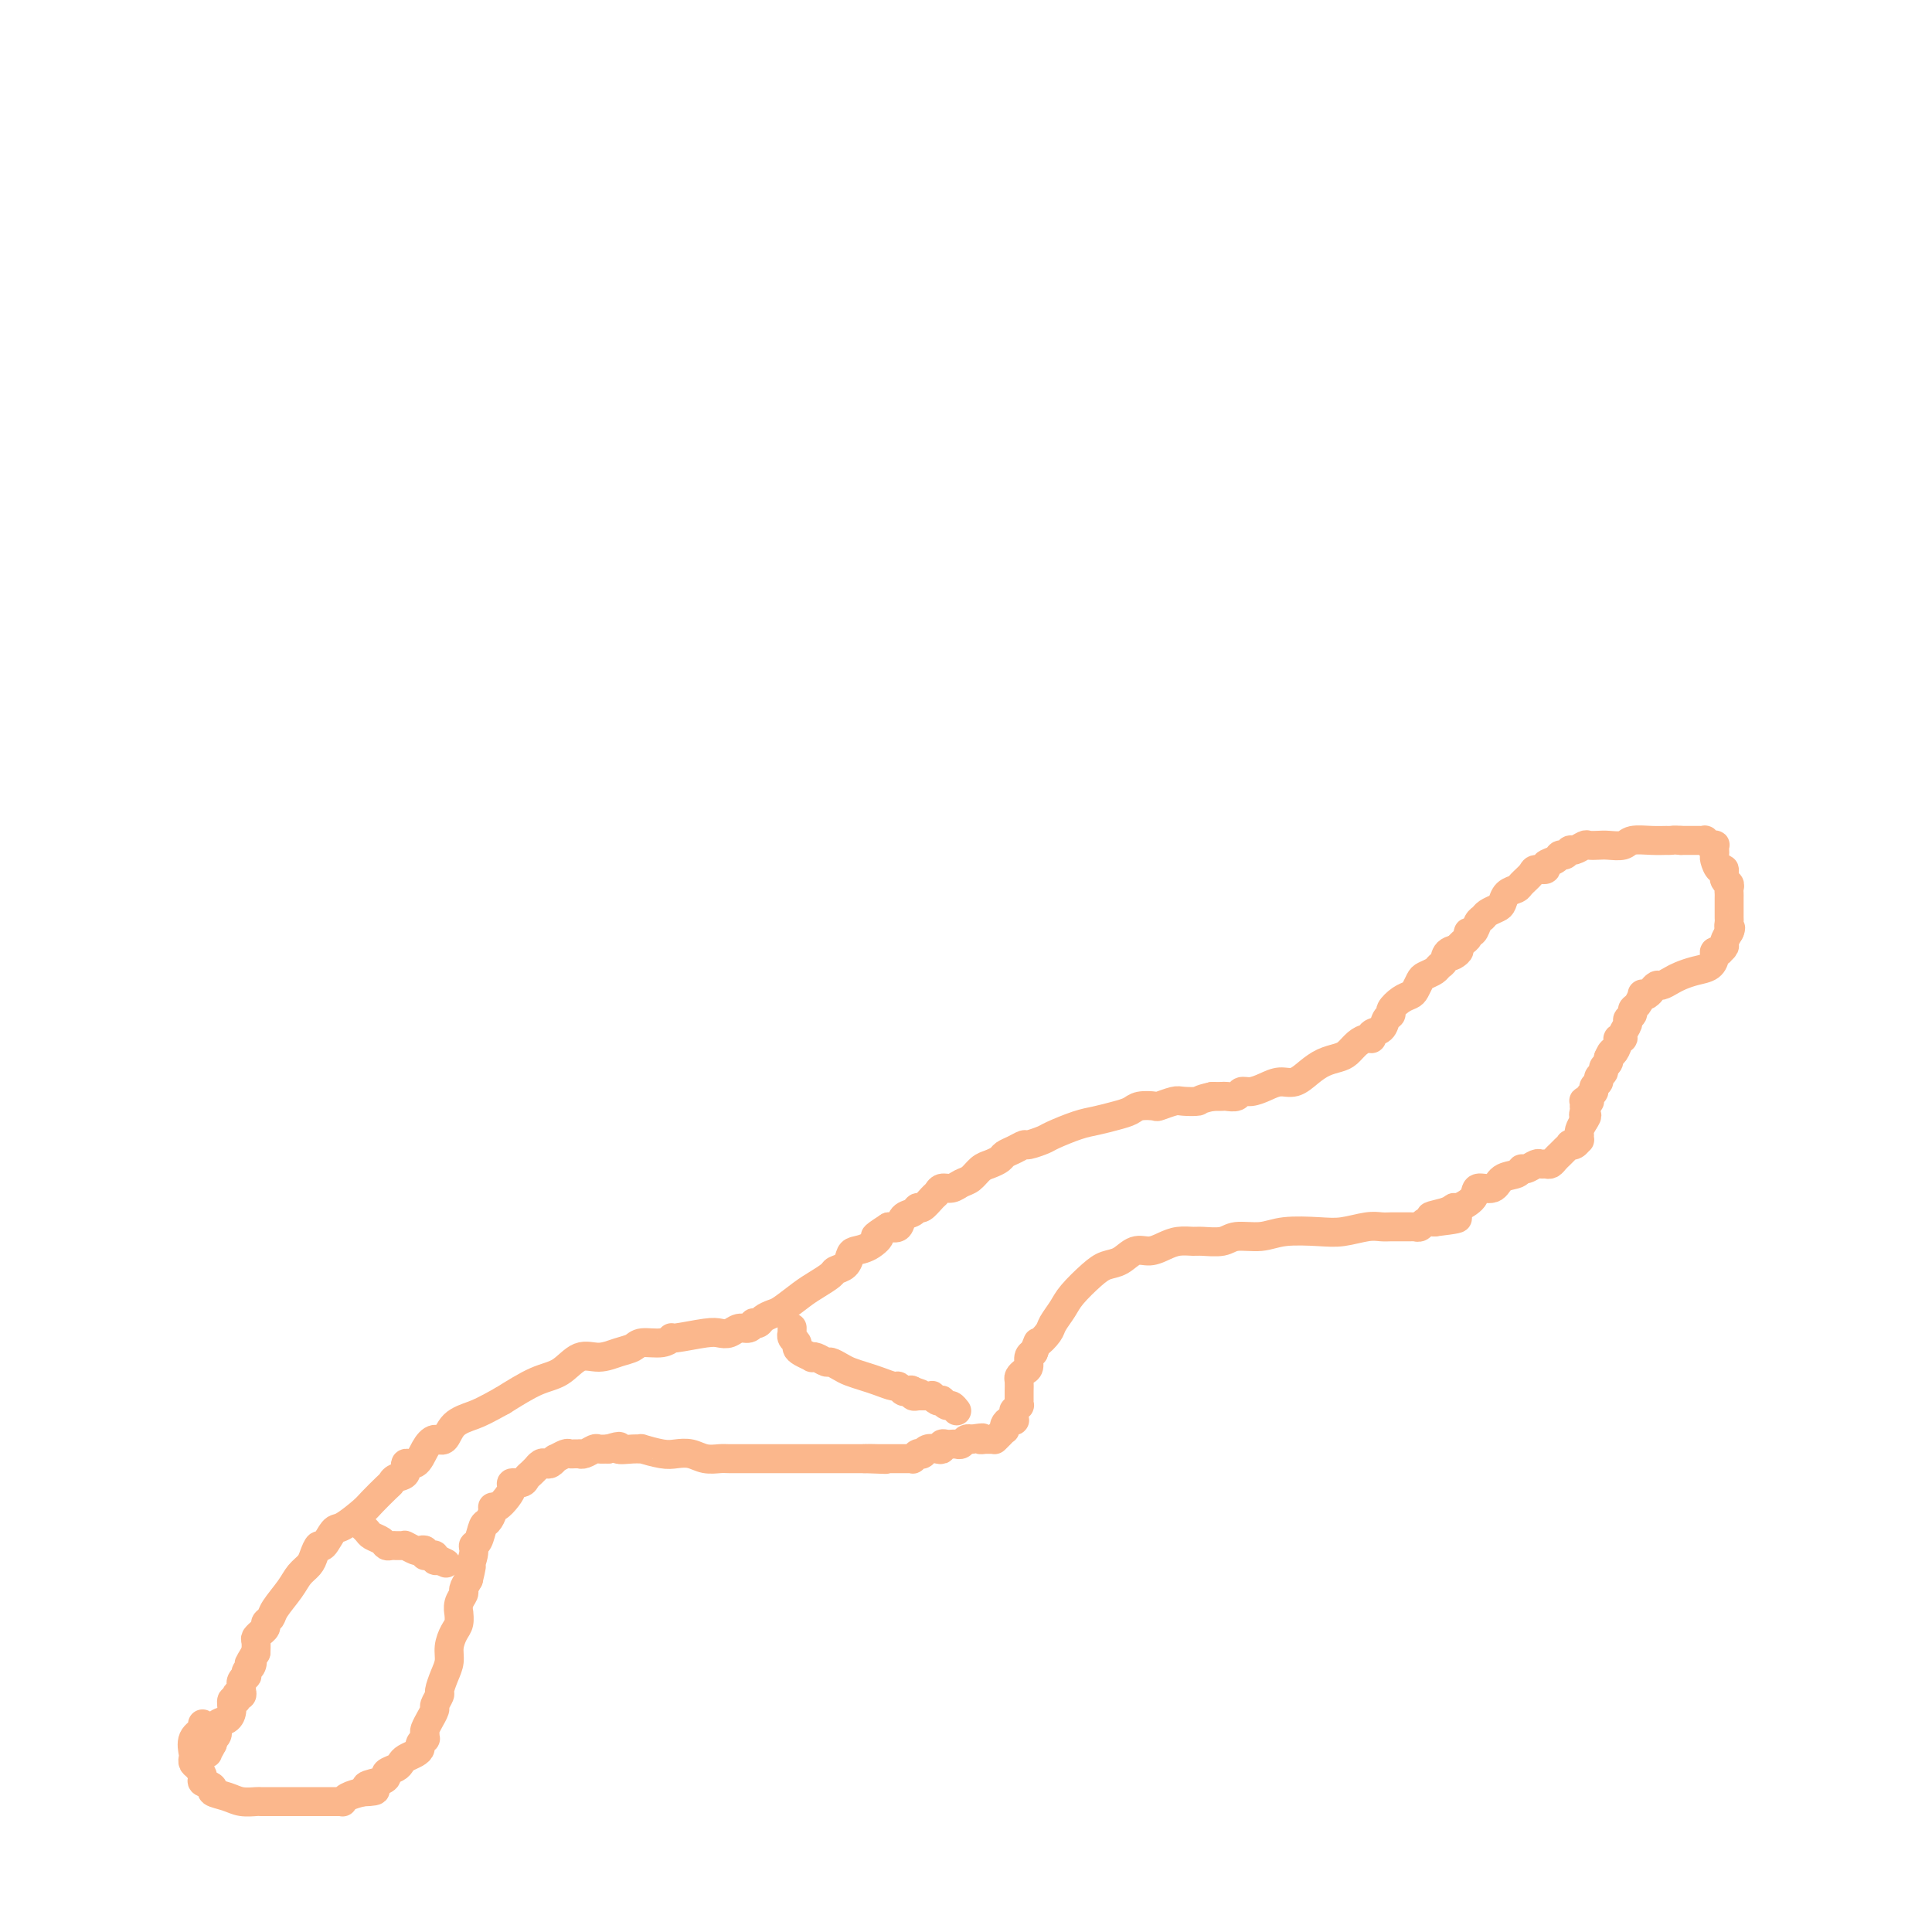 <svg viewBox='0 0 400 400' version='1.1' xmlns='http://www.w3.org/2000/svg' xmlns:xlink='http://www.w3.org/1999/xlink'><g fill='none' stroke='#FBB78C' stroke-width='6' stroke-linecap='round' stroke-linejoin='round'><path d='M42,357c-0.061,-0.075 -0.121,-0.151 0,0c0.121,0.151 0.424,0.527 0,1c-0.424,0.473 -1.575,1.043 -2,2c-0.425,0.957 -0.124,2.302 0,3c0.124,0.698 0.069,0.750 0,1c-0.069,0.250 -0.154,0.697 0,1c0.154,0.303 0.547,0.463 1,1c0.453,0.537 0.968,1.453 1,2c0.032,0.547 -0.417,0.725 0,1c0.417,0.275 1.702,0.648 2,1c0.298,0.352 -0.391,0.683 0,1c0.391,0.317 1.862,0.621 3,1c1.138,0.379 1.943,0.834 3,1c1.057,0.166 2.366,0.045 3,0c0.634,-0.045 0.593,-0.012 1,0c0.407,0.012 1.264,0.003 2,0c0.736,-0.003 1.353,-0.001 2,0c0.647,0.001 1.325,0.000 2,0c0.675,-0.000 1.347,-0.000 2,0c0.653,0.000 1.288,0.000 2,0c0.712,-0.000 1.500,-0.000 2,0c0.500,0.000 0.712,0.000 1,0c0.288,-0.000 0.652,-0.000 1,0c0.348,0.000 0.681,0.001 1,0c0.319,-0.001 0.623,-0.003 1,0c0.377,0.003 0.828,0.012 1,0c0.172,-0.012 0.067,-0.044 0,0c-0.067,0.044 -0.095,0.166 0,0c0.095,-0.166 0.313,-0.619 1,-1c0.687,-0.381 1.844,-0.691 3,-1'/><path d='M75,371c4.935,-0.179 1.774,-0.625 1,-1c-0.774,-0.375 0.839,-0.678 2,-1c1.161,-0.322 1.868,-0.664 2,-1c0.132,-0.336 -0.312,-0.667 0,-1c0.312,-0.333 1.380,-0.667 2,-1c0.620,-0.333 0.792,-0.666 1,-1c0.208,-0.334 0.452,-0.668 1,-1c0.548,-0.332 1.401,-0.663 2,-1c0.599,-0.337 0.945,-0.682 1,-1c0.055,-0.318 -0.183,-0.609 0,-1c0.183,-0.391 0.785,-0.883 1,-1c0.215,-0.117 0.042,0.142 0,0c-0.042,-0.142 0.045,-0.686 0,-1c-0.045,-0.314 -0.223,-0.398 0,-1c0.223,-0.602 0.848,-1.724 1,-2c0.152,-0.276 -0.170,0.293 0,0c0.170,-0.293 0.833,-1.446 1,-2c0.167,-0.554 -0.162,-0.507 0,-1c0.162,-0.493 0.813,-1.524 1,-2c0.187,-0.476 -0.091,-0.396 0,-1c0.091,-0.604 0.550,-1.890 1,-3c0.450,-1.110 0.891,-2.043 1,-3c0.109,-0.957 -0.114,-1.940 0,-3c0.114,-1.060 0.565,-2.199 1,-3c0.435,-0.801 0.852,-1.265 1,-2c0.148,-0.735 0.025,-1.740 0,-2c-0.025,-0.260 0.049,0.226 0,0c-0.049,-0.226 -0.219,-1.164 0,-2c0.219,-0.836 0.828,-1.571 1,-2c0.172,-0.429 -0.094,-0.551 0,-1c0.094,-0.449 0.547,-1.224 1,-2'/><path d='M97,327c1.328,-5.408 0.149,-2.426 0,-2c-0.149,0.426 0.733,-1.702 1,-3c0.267,-1.298 -0.082,-1.766 0,-2c0.082,-0.234 0.596,-0.235 1,-1c0.404,-0.765 0.699,-2.294 1,-3c0.301,-0.706 0.609,-0.587 1,-1c0.391,-0.413 0.865,-1.357 1,-2c0.135,-0.643 -0.071,-0.985 0,-1c0.071,-0.015 0.418,0.298 1,0c0.582,-0.298 1.399,-1.207 2,-2c0.601,-0.793 0.987,-1.469 1,-2c0.013,-0.531 -0.346,-0.917 0,-1c0.346,-0.083 1.398,0.136 2,0c0.602,-0.136 0.753,-0.629 1,-1c0.247,-0.371 0.591,-0.622 1,-1c0.409,-0.378 0.883,-0.885 1,-1c0.117,-0.115 -0.122,0.161 0,0c0.122,-0.161 0.605,-0.760 1,-1c0.395,-0.240 0.701,-0.121 1,0c0.299,0.121 0.591,0.243 1,0c0.409,-0.243 0.935,-0.850 1,-1c0.065,-0.150 -0.333,0.156 0,0c0.333,-0.156 1.395,-0.774 2,-1c0.605,-0.226 0.752,-0.060 1,0c0.248,0.060 0.595,0.012 1,0c0.405,-0.012 0.867,0.011 1,0c0.133,-0.011 -0.064,-0.055 0,0c0.064,0.055 0.388,0.211 1,0c0.612,-0.211 1.511,-0.788 2,-1c0.489,-0.212 0.568,-0.061 1,0c0.432,0.061 1.216,0.030 2,0'/><path d='M126,300c3.401,-1.082 1.905,-0.286 2,0c0.095,0.286 1.782,0.063 3,0c1.218,-0.063 1.967,0.035 2,0c0.033,-0.035 -0.652,-0.202 0,0c0.652,0.202 2.640,0.772 4,1c1.360,0.228 2.092,0.114 3,0c0.908,-0.114 1.991,-0.227 3,0c1.009,0.227 1.944,0.793 3,1c1.056,0.207 2.232,0.056 3,0c0.768,-0.056 1.127,-0.015 2,0c0.873,0.015 2.261,0.004 3,0c0.739,-0.004 0.829,-0.001 1,0c0.171,0.001 0.423,0.000 1,0c0.577,-0.000 1.478,-0.000 2,0c0.522,0.000 0.666,0.000 1,0c0.334,-0.000 0.859,-0.000 1,0c0.141,0.000 -0.103,0.000 0,0c0.103,-0.000 0.553,-0.000 1,0c0.447,0.000 0.892,0.000 1,0c0.108,-0.000 -0.122,-0.000 0,0c0.122,0.000 0.594,0.000 1,0c0.406,-0.000 0.745,-0.000 1,0c0.255,0.000 0.425,0.000 1,0c0.575,-0.000 1.553,-0.000 2,0c0.447,0.000 0.361,0.000 1,0c0.639,-0.000 2.002,-0.000 3,0c0.998,0.000 1.632,0.000 2,0c0.368,-0.000 0.470,-0.000 1,0c0.530,0.000 1.489,0.000 2,0c0.511,-0.000 0.575,-0.000 1,0c0.425,0.000 1.213,0.000 2,0'/><path d='M179,302c8.300,0.309 2.549,0.083 1,0c-1.549,-0.083 1.105,-0.022 2,0c0.895,0.022 0.032,0.006 0,0c-0.032,-0.006 0.766,-0.002 1,0c0.234,0.002 -0.096,0.000 0,0c0.096,-0.000 0.617,-0.000 1,0c0.383,0.000 0.629,0.000 1,0c0.371,-0.000 0.869,0.000 1,0c0.131,-0.000 -0.104,-0.000 0,0c0.104,0.000 0.549,0.001 1,0c0.451,-0.001 0.909,-0.004 1,0c0.091,0.004 -0.186,0.015 0,0c0.186,-0.015 0.833,-0.057 1,0c0.167,0.057 -0.148,0.211 0,0c0.148,-0.211 0.758,-0.789 1,-1c0.242,-0.211 0.117,-0.056 0,0c-0.117,0.056 -0.225,0.011 0,0c0.225,-0.011 0.785,0.011 1,0c0.215,-0.011 0.086,-0.054 0,0c-0.086,0.054 -0.129,0.207 0,0c0.129,-0.207 0.430,-0.773 1,-1c0.570,-0.227 1.411,-0.113 2,0c0.589,0.113 0.928,0.227 1,0c0.072,-0.227 -0.121,-0.793 0,-1c0.121,-0.207 0.557,-0.054 1,0c0.443,0.054 0.892,0.011 1,0c0.108,-0.011 -0.126,0.011 0,0c0.126,-0.011 0.611,-0.054 1,0c0.389,0.054 0.682,0.207 1,0c0.318,-0.207 0.662,-0.773 1,-1c0.338,-0.227 0.669,-0.113 1,0'/><path d='M201,298c3.797,-0.619 2.288,-0.166 2,0c-0.288,0.166 0.645,0.044 1,0c0.355,-0.044 0.134,-0.012 0,0c-0.134,0.012 -0.180,0.004 0,0c0.180,-0.004 0.587,-0.004 1,0c0.413,0.004 0.832,0.011 1,0c0.168,-0.011 0.084,-0.041 0,0c-0.084,0.041 -0.167,0.152 0,0c0.167,-0.152 0.583,-0.566 1,-1c0.417,-0.434 0.833,-0.887 1,-1c0.167,-0.113 0.083,0.114 0,0c-0.083,-0.114 -0.166,-0.569 0,-1c0.166,-0.431 0.581,-0.837 1,-1c0.419,-0.163 0.843,-0.081 1,0c0.157,0.081 0.046,0.161 0,0c-0.046,-0.161 -0.026,-0.564 0,-1c0.026,-0.436 0.060,-0.905 0,-1c-0.060,-0.095 -0.212,0.185 0,0c0.212,-0.185 0.789,-0.833 1,-1c0.211,-0.167 0.057,0.148 0,0c-0.057,-0.148 -0.015,-0.760 0,-1c0.015,-0.240 0.004,-0.110 0,0c-0.004,0.110 -0.002,0.198 0,0c0.002,-0.198 0.003,-0.683 0,-1c-0.003,-0.317 -0.011,-0.465 0,-1c0.011,-0.535 0.041,-1.456 0,-2c-0.041,-0.544 -0.152,-0.709 0,-1c0.152,-0.291 0.566,-0.707 1,-1c0.434,-0.293 0.886,-0.464 1,-1c0.114,-0.536 -0.110,-1.439 0,-2c0.110,-0.561 0.555,-0.781 1,-1'/><path d='M214,280c1.197,-2.983 0.689,-1.942 1,-2c0.311,-0.058 1.441,-1.216 2,-2c0.559,-0.784 0.547,-1.194 1,-2c0.453,-0.806 1.370,-2.007 2,-3c0.630,-0.993 0.973,-1.776 2,-3c1.027,-1.224 2.739,-2.887 4,-4c1.261,-1.113 2.070,-1.674 3,-2c0.930,-0.326 1.981,-0.417 3,-1c1.019,-0.583 2.006,-1.659 3,-2c0.994,-0.341 1.993,0.052 3,0c1.007,-0.052 2.020,-0.549 3,-1c0.980,-0.451 1.926,-0.857 3,-1c1.074,-0.143 2.275,-0.023 3,0c0.725,0.023 0.974,-0.050 2,0c1.026,0.050 2.830,0.223 4,0c1.170,-0.223 1.708,-0.843 3,-1c1.292,-0.157 3.339,0.150 5,0c1.661,-0.150 2.934,-0.758 5,-1c2.066,-0.242 4.923,-0.117 7,0c2.077,0.117 3.372,0.228 5,0c1.628,-0.228 3.588,-0.793 5,-1c1.412,-0.207 2.276,-0.055 3,0c0.724,0.055 1.308,0.015 2,0c0.692,-0.015 1.491,-0.004 2,0c0.509,0.004 0.728,0.002 1,0c0.272,-0.002 0.597,-0.004 1,0c0.403,0.004 0.884,0.015 1,0c0.116,-0.015 -0.134,-0.056 0,0c0.134,0.056 0.651,0.207 1,0c0.349,-0.207 0.528,-0.774 1,-1c0.472,-0.226 1.236,-0.113 2,0'/><path d='M297,253c9.502,-1.112 2.256,-0.892 0,-1c-2.256,-0.108 0.479,-0.545 2,-1c1.521,-0.455 1.829,-0.929 2,-1c0.171,-0.071 0.204,0.261 1,0c0.796,-0.261 2.353,-1.116 3,-2c0.647,-0.884 0.383,-1.796 1,-2c0.617,-0.204 2.115,0.300 3,0c0.885,-0.300 1.158,-1.405 2,-2c0.842,-0.595 2.253,-0.681 3,-1c0.747,-0.319 0.830,-0.870 1,-1c0.170,-0.130 0.427,0.162 1,0c0.573,-0.162 1.463,-0.779 2,-1c0.537,-0.221 0.721,-0.048 1,0c0.279,0.048 0.653,-0.030 1,0c0.347,0.030 0.666,0.167 1,0c0.334,-0.167 0.682,-0.637 1,-1c0.318,-0.363 0.606,-0.619 1,-1c0.394,-0.381 0.893,-0.886 1,-1c0.107,-0.114 -0.178,0.161 0,0c0.178,-0.161 0.818,-0.760 1,-1c0.182,-0.240 -0.095,-0.121 0,0c0.095,0.121 0.561,0.243 1,0c0.439,-0.243 0.850,-0.850 1,-1c0.150,-0.150 0.040,0.156 0,0c-0.040,-0.156 -0.011,-0.773 0,-1c0.011,-0.227 0.002,-0.063 0,0c-0.002,0.063 0.002,0.025 0,0c-0.002,-0.025 -0.011,-0.038 0,0c0.011,0.038 0.041,0.126 0,0c-0.041,-0.126 -0.155,-0.464 0,-1c0.155,-0.536 0.577,-1.268 1,-2'/><path d='M328,232c1.083,-1.574 0.290,-1.009 0,-1c-0.290,0.009 -0.077,-0.537 0,-1c0.077,-0.463 0.020,-0.842 0,-1c-0.020,-0.158 -0.002,-0.095 0,0c0.002,0.095 -0.013,0.222 0,0c0.013,-0.222 0.055,-0.795 0,-1c-0.055,-0.205 -0.207,-0.044 0,0c0.207,0.044 0.772,-0.030 1,0c0.228,0.030 0.118,0.163 0,0c-0.118,-0.163 -0.243,-0.621 0,-1c0.243,-0.379 0.854,-0.679 1,-1c0.146,-0.321 -0.172,-0.663 0,-1c0.172,-0.337 0.834,-0.667 1,-1c0.166,-0.333 -0.166,-0.667 0,-1c0.166,-0.333 0.829,-0.664 1,-1c0.171,-0.336 -0.150,-0.678 0,-1c0.150,-0.322 0.771,-0.625 1,-1c0.229,-0.375 0.065,-0.821 0,-1c-0.065,-0.179 -0.033,-0.089 0,0'/><path d='M333,219c0.935,-2.133 0.771,-0.966 1,-1c0.229,-0.034 0.850,-1.270 1,-2c0.150,-0.730 -0.171,-0.955 0,-1c0.171,-0.045 0.834,0.090 1,0c0.166,-0.090 -0.167,-0.406 0,-1c0.167,-0.594 0.832,-1.467 1,-2c0.168,-0.533 -0.161,-0.725 0,-1c0.161,-0.275 0.813,-0.634 1,-1c0.187,-0.366 -0.091,-0.738 0,-1c0.091,-0.262 0.550,-0.414 1,-1c0.450,-0.586 0.891,-1.607 1,-2c0.109,-0.393 -0.115,-0.157 0,0c0.115,0.157 0.570,0.234 1,0c0.430,-0.234 0.835,-0.780 1,-1c0.165,-0.220 0.089,-0.115 0,0c-0.089,0.115 -0.190,0.238 0,0c0.190,-0.238 0.672,-0.838 1,-1c0.328,-0.162 0.501,0.112 1,0c0.499,-0.112 1.325,-0.611 2,-1c0.675,-0.389 1.199,-0.668 2,-1c0.801,-0.332 1.879,-0.716 3,-1c1.121,-0.284 2.287,-0.469 3,-1c0.713,-0.531 0.975,-1.409 1,-2c0.025,-0.591 -0.185,-0.894 0,-1c0.185,-0.106 0.767,-0.016 1,0c0.233,0.016 0.119,-0.042 0,0c-0.119,0.042 -0.242,0.182 0,0c0.242,-0.182 0.848,-0.688 1,-1c0.152,-0.312 -0.151,-0.430 0,-1c0.151,-0.570 0.758,-1.591 1,-2c0.242,-0.409 0.121,-0.204 0,0'/><path d='M358,193c0.619,-1.261 0.166,-0.914 0,-1c-0.166,-0.086 -0.044,-0.604 0,-1c0.044,-0.396 0.012,-0.669 0,-1c-0.012,-0.331 -0.003,-0.718 0,-1c0.003,-0.282 0.002,-0.457 0,-1c-0.002,-0.543 -0.005,-1.454 0,-2c0.005,-0.546 0.016,-0.729 0,-1c-0.016,-0.271 -0.060,-0.631 0,-1c0.060,-0.369 0.222,-0.747 0,-1c-0.222,-0.253 -0.830,-0.383 -1,-1c-0.170,-0.617 0.098,-1.723 0,-2c-0.098,-0.277 -0.562,0.276 -1,0c-0.438,-0.276 -0.848,-1.380 -1,-2c-0.152,-0.620 -0.044,-0.754 0,-1c0.044,-0.246 0.026,-0.602 0,-1c-0.026,-0.398 -0.058,-0.838 0,-1c0.058,-0.162 0.208,-0.047 0,0c-0.208,0.047 -0.773,0.027 -1,0c-0.227,-0.027 -0.117,-0.060 0,0c0.117,0.060 0.241,0.212 0,0c-0.241,-0.212 -0.848,-0.789 -1,-1c-0.152,-0.211 0.152,-0.057 0,0c-0.152,0.057 -0.759,0.015 -1,0c-0.241,-0.015 -0.116,-0.004 0,0c0.116,0.004 0.224,0.001 0,0c-0.224,-0.001 -0.781,-0.000 -1,0c-0.219,0.000 -0.100,0.000 0,0c0.100,-0.000 0.181,-0.000 0,0c-0.181,0.000 -0.626,0.000 -1,0c-0.374,-0.000 -0.678,-0.000 -1,0c-0.322,0.000 -0.661,0.000 -1,0'/><path d='M348,174c-1.508,-0.154 -1.778,-0.037 -2,0c-0.222,0.037 -0.395,-0.004 -1,0c-0.605,0.004 -1.642,0.054 -3,0c-1.358,-0.054 -3.036,-0.210 -4,0c-0.964,0.210 -1.213,0.787 -2,1c-0.787,0.213 -2.113,0.061 -3,0c-0.887,-0.061 -1.337,-0.032 -2,0c-0.663,0.032 -1.540,0.065 -2,0c-0.460,-0.065 -0.505,-0.228 -1,0c-0.495,0.228 -1.441,0.849 -2,1c-0.559,0.151 -0.732,-0.167 -1,0c-0.268,0.167 -0.630,0.819 -1,1c-0.370,0.181 -0.747,-0.110 -1,0c-0.253,0.110 -0.381,0.620 -1,1c-0.619,0.380 -1.728,0.630 -2,1c-0.272,0.370 0.293,0.859 0,1c-0.293,0.141 -1.444,-0.065 -2,0c-0.556,0.065 -0.516,0.402 -1,1c-0.484,0.598 -1.491,1.455 -2,2c-0.509,0.545 -0.521,0.776 -1,1c-0.479,0.224 -1.424,0.442 -2,1c-0.576,0.558 -0.784,1.458 -1,2c-0.216,0.542 -0.439,0.727 -1,1c-0.561,0.273 -1.461,0.633 -2,1c-0.539,0.367 -0.718,0.742 -1,1c-0.282,0.258 -0.667,0.398 -1,1c-0.333,0.602 -0.614,1.667 -1,2c-0.386,0.333 -0.877,-0.065 -1,0c-0.123,0.065 0.121,0.595 0,1c-0.121,0.405 -0.606,0.687 -1,1c-0.394,0.313 -0.697,0.656 -1,1'/><path d='M302,196c-3.140,3.195 -0.489,1.682 0,1c0.489,-0.682 -1.182,-0.533 -2,0c-0.818,0.533 -0.782,1.451 -1,2c-0.218,0.549 -0.688,0.728 -1,1c-0.312,0.272 -0.464,0.636 -1,1c-0.536,0.364 -1.455,0.726 -2,1c-0.545,0.274 -0.714,0.458 -1,1c-0.286,0.542 -0.689,1.441 -1,2c-0.311,0.559 -0.532,0.779 -1,1c-0.468,0.221 -1.185,0.444 -2,1c-0.815,0.556 -1.729,1.444 -2,2c-0.271,0.556 0.100,0.780 0,1c-0.100,0.220 -0.670,0.437 -1,1c-0.330,0.563 -0.420,1.473 -1,2c-0.580,0.527 -1.650,0.670 -2,1c-0.350,0.330 0.020,0.848 0,1c-0.020,0.152 -0.431,-0.062 -1,0c-0.569,0.062 -1.296,0.400 -2,1c-0.704,0.600 -1.385,1.461 -2,2c-0.615,0.539 -1.165,0.757 -2,1c-0.835,0.243 -1.956,0.513 -3,1c-1.044,0.487 -2.012,1.192 -3,2c-0.988,0.808 -1.995,1.718 -3,2c-1.005,0.282 -2.008,-0.064 -3,0c-0.992,0.064 -1.971,0.539 -3,1c-1.029,0.461 -2.106,0.908 -3,1c-0.894,0.092 -1.604,-0.172 -2,0c-0.396,0.172 -0.477,0.778 -1,1c-0.523,0.222 -1.487,0.060 -2,0c-0.513,-0.060 -0.575,-0.017 -1,0c-0.425,0.017 -1.212,0.009 -2,0'/><path d='M251,227c-3.147,0.686 -2.515,0.902 -3,1c-0.485,0.098 -2.087,0.078 -3,0c-0.913,-0.078 -1.136,-0.214 -2,0c-0.864,0.214 -2.369,0.778 -3,1c-0.631,0.222 -0.388,0.101 -1,0c-0.612,-0.101 -2.080,-0.183 -3,0c-0.920,0.183 -1.294,0.630 -2,1c-0.706,0.370 -1.745,0.662 -3,1c-1.255,0.338 -2.725,0.721 -4,1c-1.275,0.279 -2.354,0.452 -4,1c-1.646,0.548 -3.858,1.470 -5,2c-1.142,0.530 -1.213,0.667 -2,1c-0.787,0.333 -2.290,0.863 -3,1c-0.710,0.137 -0.627,-0.118 -1,0c-0.373,0.118 -1.202,0.608 -2,1c-0.798,0.392 -1.565,0.686 -2,1c-0.435,0.314 -0.539,0.647 -1,1c-0.461,0.353 -1.278,0.726 -2,1c-0.722,0.274 -1.349,0.451 -2,1c-0.651,0.549 -1.326,1.471 -2,2c-0.674,0.529 -1.345,0.665 -2,1c-0.655,0.335 -1.292,0.868 -2,1c-0.708,0.132 -1.485,-0.137 -2,0c-0.515,0.137 -0.767,0.681 -1,1c-0.233,0.319 -0.448,0.413 -1,1c-0.552,0.587 -1.443,1.667 -2,2c-0.557,0.333 -0.782,-0.082 -1,0c-0.218,0.082 -0.430,0.661 -1,1c-0.570,0.339 -1.500,0.437 -2,1c-0.500,0.563 -0.572,1.589 -1,2c-0.428,0.411 -1.214,0.205 -2,0'/><path d='M184,254c-4.399,2.821 -2.396,1.873 -2,2c0.396,0.127 -0.815,1.330 -2,2c-1.185,0.670 -2.343,0.809 -3,1c-0.657,0.191 -0.812,0.436 -1,1c-0.188,0.564 -0.408,1.448 -1,2c-0.592,0.552 -1.556,0.771 -2,1c-0.444,0.229 -0.370,0.467 -1,1c-0.630,0.533 -1.965,1.361 -3,2c-1.035,0.639 -1.768,1.089 -3,2c-1.232,0.911 -2.961,2.283 -4,3c-1.039,0.717 -1.388,0.780 -2,1c-0.612,0.220 -1.487,0.599 -2,1c-0.513,0.401 -0.665,0.824 -1,1c-0.335,0.176 -0.852,0.103 -1,0c-0.148,-0.103 0.073,-0.238 0,0c-0.073,0.238 -0.442,0.847 -1,1c-0.558,0.153 -1.306,-0.151 -2,0c-0.694,0.151 -1.334,0.757 -2,1c-0.666,0.243 -1.359,0.122 -2,0c-0.641,-0.122 -1.229,-0.244 -3,0c-1.771,0.244 -4.725,0.853 -6,1c-1.275,0.147 -0.872,-0.168 -1,0c-0.128,0.168 -0.789,0.820 -2,1c-1.211,0.180 -2.974,-0.112 -4,0c-1.026,0.112 -1.316,0.629 -2,1c-0.684,0.371 -1.762,0.598 -3,1c-1.238,0.402 -2.636,0.981 -4,1c-1.364,0.019 -2.696,-0.521 -4,0c-1.304,0.521 -2.582,2.102 -4,3c-1.418,0.898 -2.977,1.114 -5,2c-2.023,0.886 -4.512,2.443 -7,4'/><path d='M104,290c-3.617,2.001 -4.660,2.502 -6,3c-1.340,0.498 -2.977,0.993 -4,2c-1.023,1.007 -1.431,2.527 -2,3c-0.569,0.473 -1.299,-0.101 -2,0c-0.701,0.101 -1.371,0.877 -2,2c-0.629,1.123 -1.216,2.591 -2,3c-0.784,0.409 -1.766,-0.243 -2,0c-0.234,0.243 0.281,1.382 0,2c-0.281,0.618 -1.357,0.716 -2,1c-0.643,0.284 -0.851,0.753 -1,1c-0.149,0.247 -0.238,0.273 -1,1c-0.762,0.727 -2.197,2.154 -3,3c-0.803,0.846 -0.975,1.111 -2,2c-1.025,0.889 -2.905,2.402 -4,3c-1.095,0.598 -1.406,0.282 -2,1c-0.594,0.718 -1.472,2.471 -2,3c-0.528,0.529 -0.706,-0.166 -1,0c-0.294,0.166 -0.702,1.192 -1,2c-0.298,0.808 -0.485,1.396 -1,2c-0.515,0.604 -1.357,1.223 -2,2c-0.643,0.777 -1.085,1.714 -2,3c-0.915,1.286 -2.302,2.923 -3,4c-0.698,1.077 -0.708,1.594 -1,2c-0.292,0.406 -0.867,0.701 -1,1c-0.133,0.299 0.175,0.604 0,1c-0.175,0.396 -0.831,0.884 -1,1c-0.169,0.116 0.151,-0.140 0,0c-0.151,0.140 -0.772,0.677 -1,1c-0.228,0.323 -0.061,0.433 0,1c0.061,0.567 0.018,1.591 0,2c-0.018,0.409 -0.009,0.205 0,0'/><path d='M53,342c-2.099,3.498 -1.346,2.243 -1,2c0.346,-0.243 0.285,0.526 0,1c-0.285,0.474 -0.794,0.653 -1,1c-0.206,0.347 -0.108,0.863 0,1c0.108,0.137 0.225,-0.104 0,0c-0.225,0.104 -0.791,0.553 -1,1c-0.209,0.447 -0.060,0.890 0,1c0.060,0.110 0.030,-0.115 0,0c-0.030,0.115 -0.059,0.571 0,1c0.059,0.429 0.208,0.831 0,1c-0.208,0.169 -0.773,0.103 -1,0c-0.227,-0.103 -0.115,-0.245 0,0c0.115,0.245 0.233,0.877 0,1c-0.233,0.123 -0.818,-0.262 -1,0c-0.182,0.262 0.038,1.170 0,2c-0.038,0.830 -0.336,1.581 -1,2c-0.664,0.419 -1.695,0.504 -2,1c-0.305,0.496 0.114,1.401 0,2c-0.114,0.599 -0.763,0.893 -1,1c-0.237,0.107 -0.064,0.029 0,0c0.064,-0.029 0.017,-0.007 0,0c-0.017,0.007 -0.005,0.001 0,0c0.005,-0.001 0.001,0.003 0,0c-0.001,-0.003 -0.000,-0.015 0,0c0.000,0.015 0.000,0.055 0,0c-0.000,-0.055 -0.000,-0.207 0,0c0.000,0.207 0.000,0.773 0,1c-0.000,0.227 -0.000,0.113 0,0'/><path d='M44,361c-1.619,3.182 -1.166,1.637 -1,1c0.166,-0.637 0.044,-0.367 0,0c-0.044,0.367 -0.012,0.829 0,1c0.012,0.171 0.003,0.049 0,0c-0.003,-0.049 -0.002,-0.024 0,0'/><path d='M74,315c-0.009,-0.009 -0.017,-0.017 0,0c0.017,0.017 0.060,0.060 0,0c-0.060,-0.060 -0.224,-0.223 0,0c0.224,0.223 0.837,0.833 1,1c0.163,0.167 -0.125,-0.109 0,0c0.125,0.109 0.663,0.604 1,1c0.337,0.396 0.471,0.695 1,1c0.529,0.305 1.451,0.618 2,1c0.549,0.382 0.725,0.834 1,1c0.275,0.166 0.649,0.045 1,0c0.351,-0.045 0.681,-0.013 1,0c0.319,0.013 0.628,0.007 1,0c0.372,-0.007 0.806,-0.016 1,0c0.194,0.016 0.147,0.056 0,0c-0.147,-0.056 -0.393,-0.207 0,0c0.393,0.207 1.426,0.774 2,1c0.574,0.226 0.689,0.113 1,0c0.311,-0.113 0.818,-0.226 1,0c0.182,0.226 0.039,0.792 0,1c-0.039,0.208 0.027,0.060 0,0c-0.027,-0.060 -0.148,-0.030 0,0c0.148,0.030 0.566,0.060 1,0c0.434,-0.060 0.886,-0.208 1,0c0.114,0.208 -0.110,0.774 0,1c0.110,0.226 0.555,0.113 1,0'/><path d='M91,323c2.630,1.238 0.705,0.332 0,0c-0.705,-0.332 -0.189,-0.089 0,0c0.189,0.089 0.051,0.024 0,0c-0.051,-0.024 -0.014,-0.006 0,0c0.014,0.006 0.004,0.002 0,0c-0.004,-0.002 -0.002,-0.001 0,0'/><path d='M164,275c0.000,-0.009 0.000,-0.017 0,0c-0.000,0.017 -0.001,0.060 0,0c0.001,-0.060 0.004,-0.223 0,0c-0.004,0.223 -0.016,0.833 0,1c0.016,0.167 0.058,-0.110 0,0c-0.058,0.110 -0.218,0.608 0,1c0.218,0.392 0.814,0.680 1,1c0.186,0.320 -0.039,0.673 0,1c0.039,0.327 0.343,0.627 1,1c0.657,0.373 1.667,0.817 2,1c0.333,0.183 -0.010,0.105 0,0c0.010,-0.105 0.372,-0.235 1,0c0.628,0.235 1.522,0.837 2,1c0.478,0.163 0.539,-0.111 1,0c0.461,0.111 1.321,0.608 2,1c0.679,0.392 1.176,0.678 2,1c0.824,0.322 1.976,0.678 3,1c1.024,0.322 1.920,0.608 3,1c1.080,0.392 2.342,0.890 3,1c0.658,0.110 0.711,-0.167 1,0c0.289,0.167 0.813,0.777 1,1c0.187,0.223 0.036,0.060 0,0c-0.036,-0.060 0.042,-0.016 0,0c-0.042,0.016 -0.205,0.004 0,0c0.205,-0.004 0.777,-0.001 1,0c0.223,0.001 0.099,0.000 0,0c-0.099,-0.000 -0.171,-0.000 0,0c0.171,0.000 0.586,0.000 1,0'/><path d='M189,288c3.244,1.099 0.855,0.347 0,0c-0.855,-0.347 -0.176,-0.289 0,0c0.176,0.289 -0.150,0.810 0,1c0.150,0.190 0.776,0.051 1,0c0.224,-0.051 0.046,-0.014 0,0c-0.046,0.014 0.040,0.004 0,0c-0.040,-0.004 -0.207,-0.001 0,0c0.207,0.001 0.787,0.000 1,0c0.213,-0.000 0.060,-0.000 0,0c-0.060,0.000 -0.026,0.000 0,0c0.026,-0.000 0.045,-0.001 0,0c-0.045,0.001 -0.153,0.004 0,0c0.153,-0.004 0.567,-0.015 1,0c0.433,0.015 0.886,0.055 1,0c0.114,-0.055 -0.110,-0.207 0,0c0.110,0.207 0.554,0.772 1,1c0.446,0.228 0.894,0.117 1,0c0.106,-0.117 -0.129,-0.242 0,0c0.129,0.242 0.623,0.849 1,1c0.377,0.151 0.637,-0.156 1,0c0.363,0.156 0.829,0.774 1,1c0.171,0.226 0.046,0.061 0,0c-0.046,-0.061 -0.013,-0.017 0,0c0.013,0.017 0.007,0.009 0,0'/></g>
</svg>